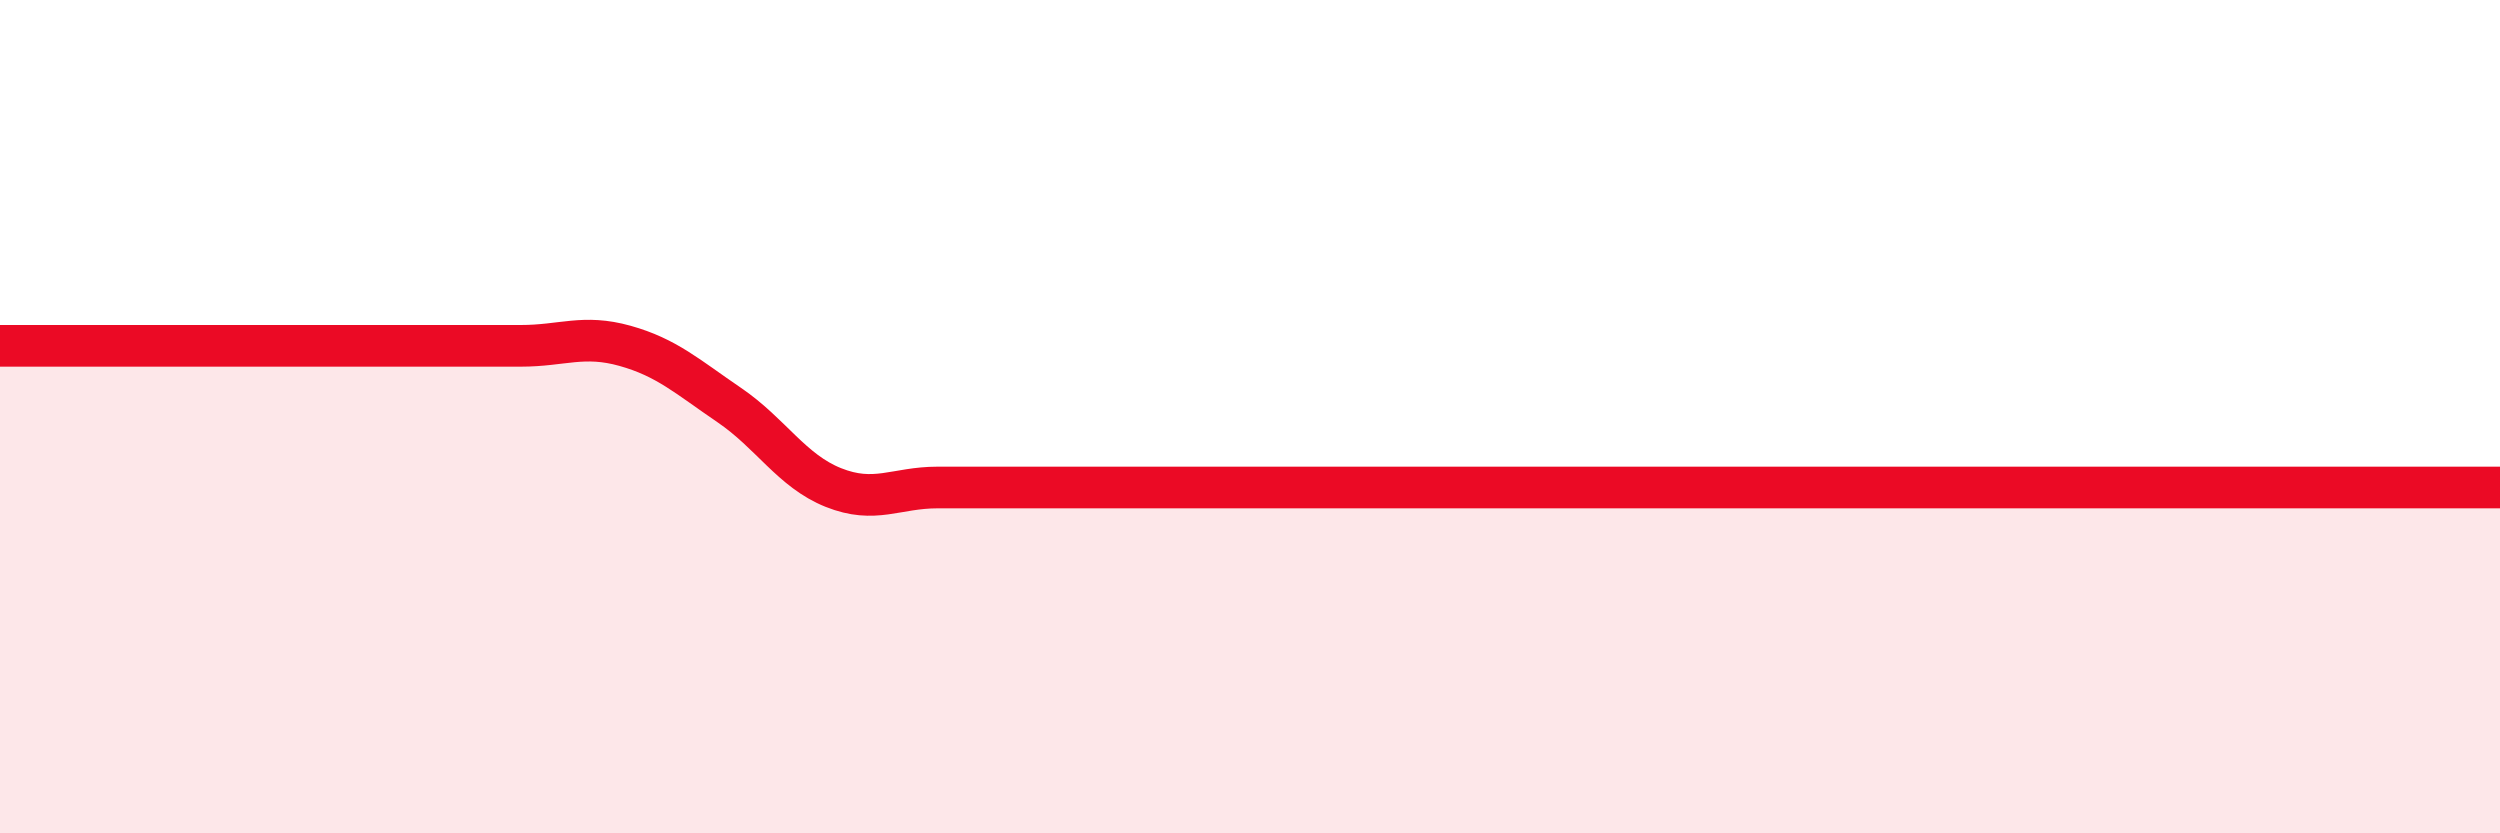 
    <svg width="60" height="20" viewBox="0 0 60 20" xmlns="http://www.w3.org/2000/svg">
      <path
        d="M 0,8.3 C 0.5,8.3 1.5,8.3 2.5,8.3 C 3.5,8.3 4,8.3 5,8.3 C 6,8.3 6.5,8.3 7.5,8.3 C 8.5,8.3 9,8.3 10,8.3 C 11,8.3 11.5,8.3 12.5,8.3 C 13.5,8.3 14,8.02 15,8.3 C 16,8.58 16.5,9.04 17.5,9.72 C 18.5,10.4 19,11.3 20,11.7 C 21,12.1 21.5,11.7 22.5,11.7 C 23.5,11.7 24,11.7 25,11.7 C 26,11.7 26.5,11.7 27.5,11.7 C 28.5,11.7 29,11.7 30,11.7 C 31,11.7 31.5,11.7 32.5,11.7 C 33.5,11.7 34,11.7 35,11.7 C 36,11.7 36.5,11.7 37.5,11.7 C 38.5,11.7 39,11.7 40,11.7 C 41,11.7 41.5,11.7 42.5,11.7 C 43.5,11.7 44,11.7 45,11.7 C 46,11.7 46.5,11.7 47.5,11.7 C 48.5,11.7 49,11.7 50,11.7 C 51,11.7 51.5,11.7 52.5,11.7 C 53.5,11.7 53.5,11.7 55,11.7 C 56.5,11.7 59,11.7 60,11.7L60 20L0 20Z"
        fill="#EB0A25"
        opacity="0.1"
        stroke-linecap="round"
        stroke-linejoin="round"
      />
      <path
        d="M 0,8.3 C 0.5,8.3 1.5,8.3 2.5,8.3 C 3.5,8.3 4,8.3 5,8.3 C 6,8.3 6.5,8.3 7.5,8.3 C 8.5,8.3 9,8.3 10,8.3 C 11,8.3 11.5,8.3 12.5,8.3 C 13.5,8.3 14,8.02 15,8.3 C 16,8.58 16.5,9.04 17.5,9.72 C 18.5,10.4 19,11.3 20,11.7 C 21,12.1 21.5,11.7 22.5,11.7 C 23.5,11.7 24,11.7 25,11.7 C 26,11.7 26.5,11.7 27.5,11.7 C 28.5,11.7 29,11.7 30,11.7 C 31,11.7 31.5,11.7 32.5,11.7 C 33.5,11.7 34,11.7 35,11.7 C 36,11.7 36.5,11.7 37.5,11.7 C 38.5,11.7 39,11.7 40,11.7 C 41,11.7 41.5,11.7 42.5,11.7 C 43.5,11.7 44,11.7 45,11.7 C 46,11.7 46.5,11.7 47.5,11.7 C 48.5,11.7 49,11.7 50,11.7 C 51,11.7 51.5,11.7 52.5,11.7 C 53.5,11.7 53.5,11.7 55,11.7 C 56.5,11.7 59,11.7 60,11.7"
        stroke="#EB0A25"
        stroke-width="1"
        fill="none"
        stroke-linecap="round"
        stroke-linejoin="round"
      />
    </svg>
  
